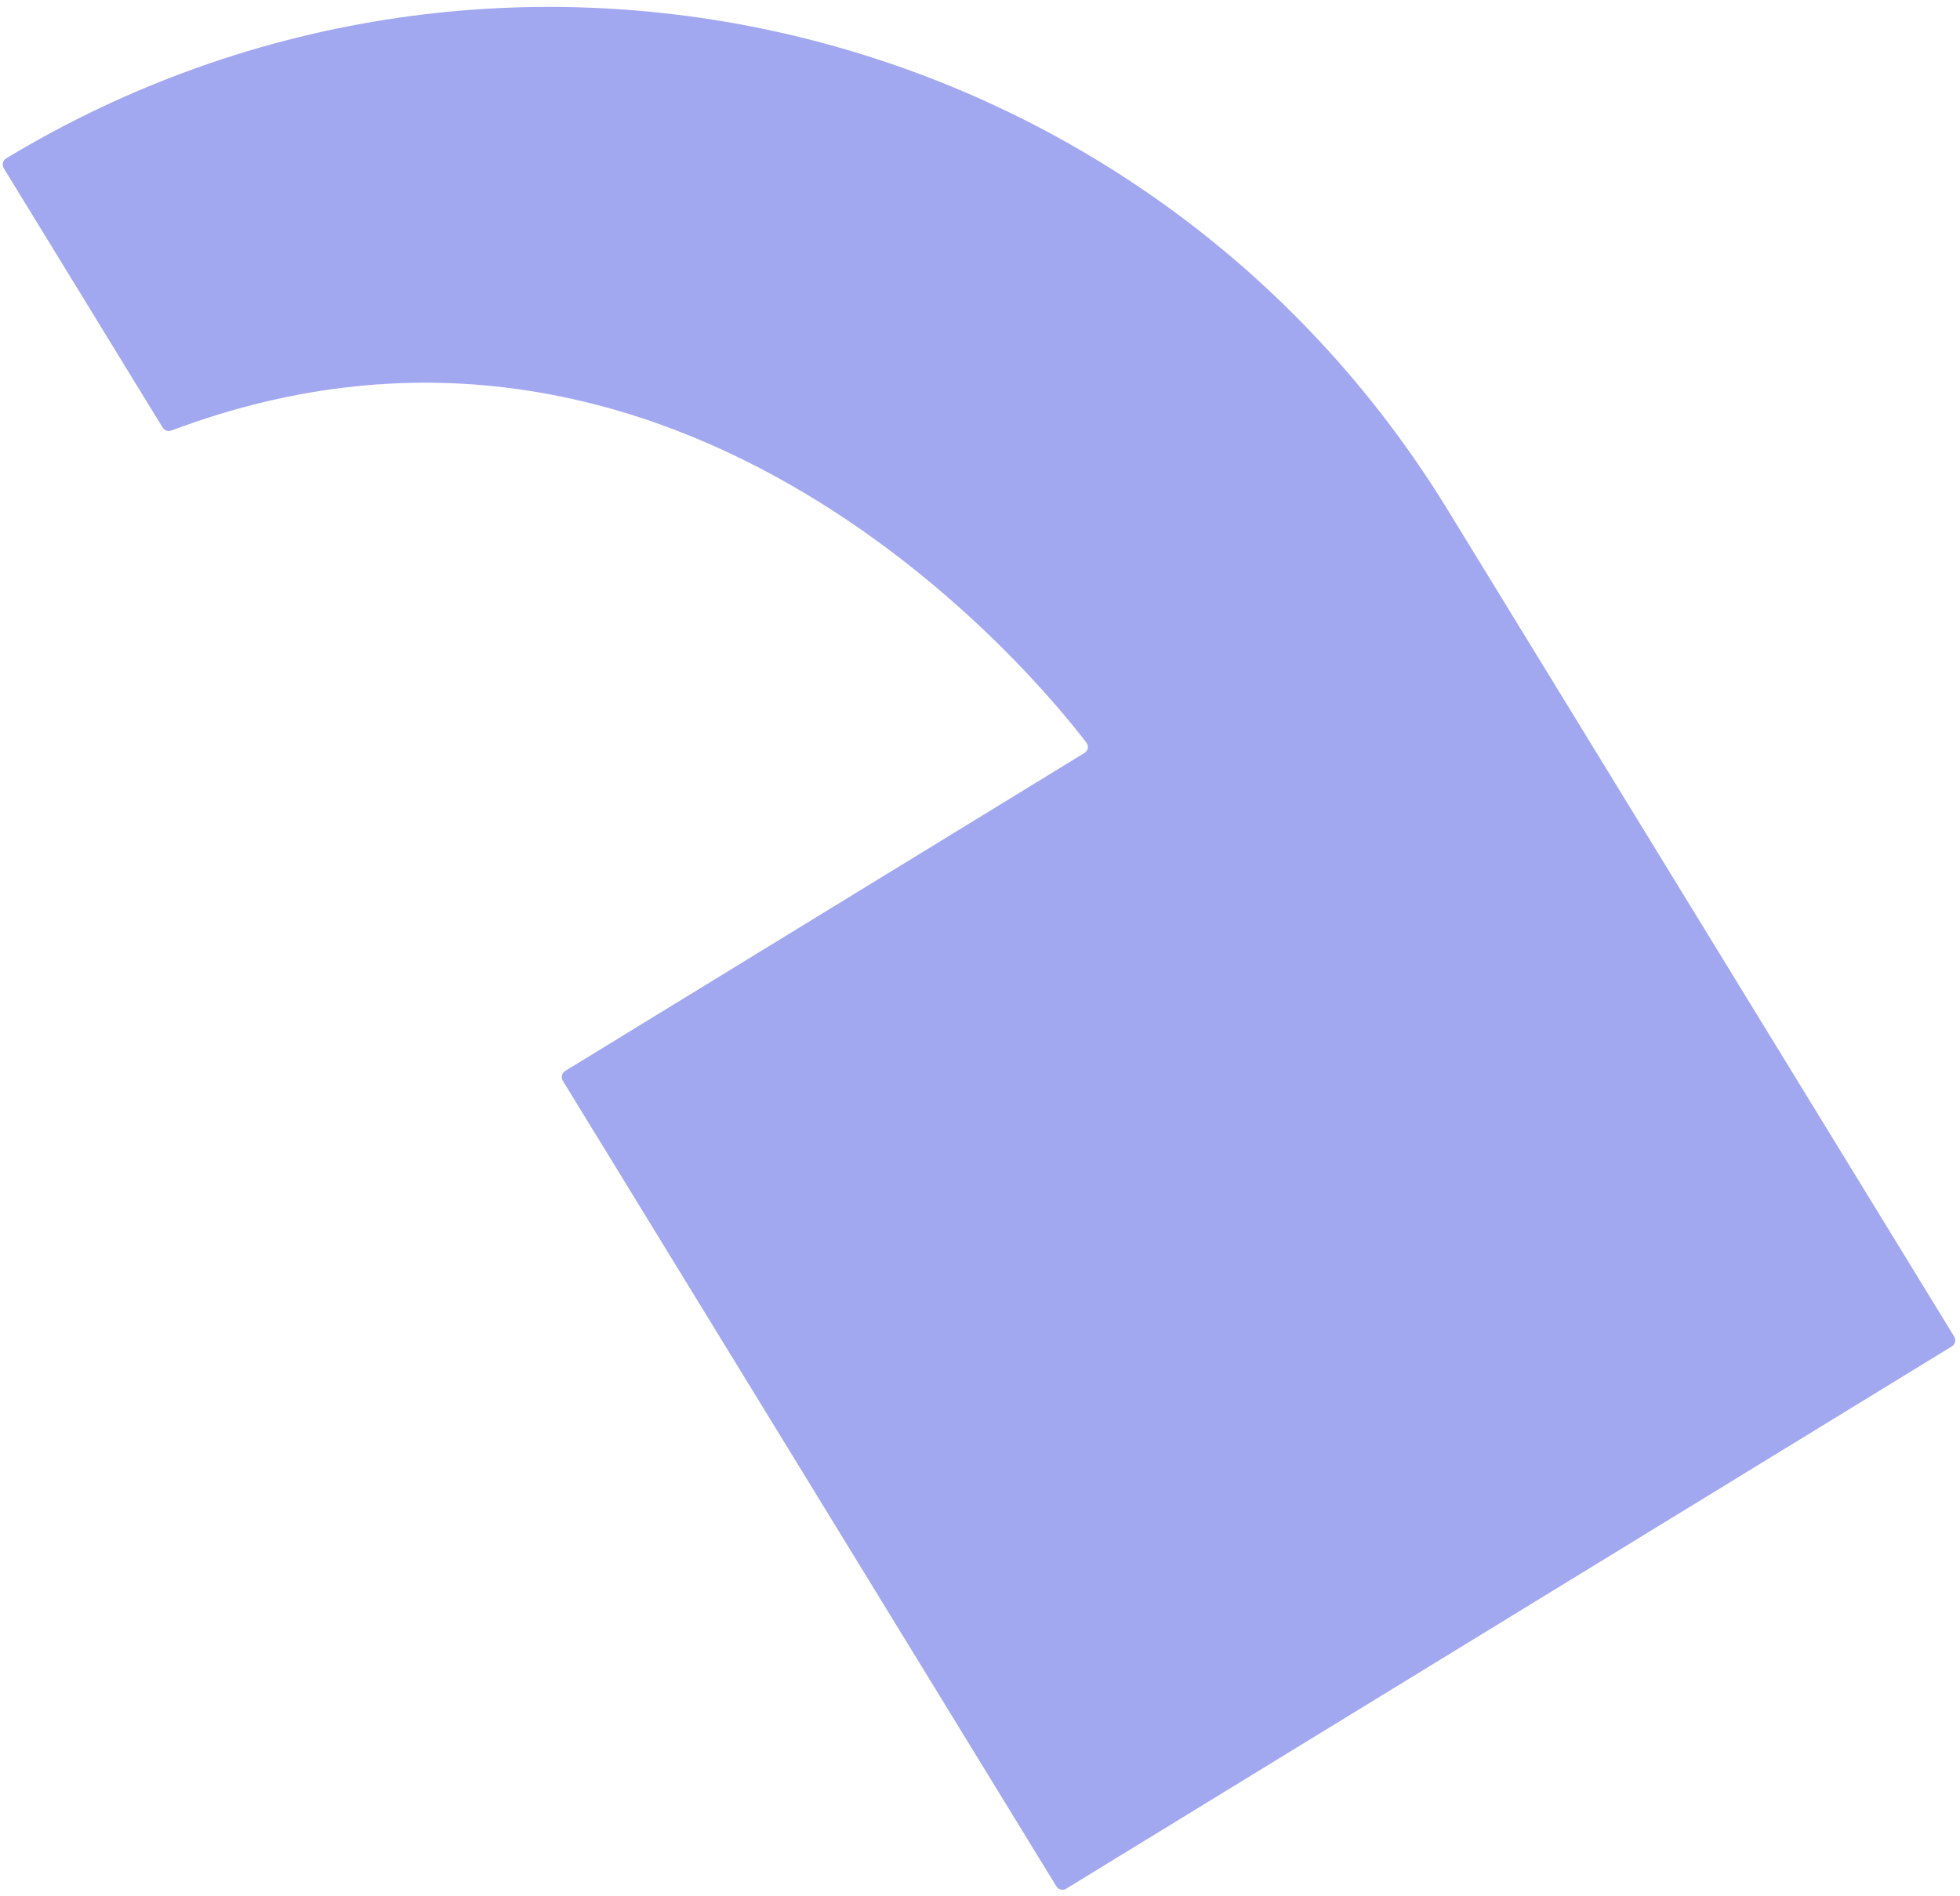 <svg width="278" height="269" viewBox="0 0 278 269" fill="none" xmlns="http://www.w3.org/2000/svg">
<path d="M276.842 191.019C277.319 190.727 277.469 190.104 277.177 189.627L205.342 72.344C162.433 2.288 71.1 -19.906 0.869 22.469C0.391 22.758 0.237 23.384 0.529 23.86L23.073 60.668C23.328 61.084 23.86 61.253 24.317 61.081C96.788 33.775 147.875 97.178 154.108 105.392C154.462 105.859 154.325 106.517 153.824 106.823L80.163 151.94C79.686 152.232 79.537 152.855 79.829 153.331L149.832 267.625C150.124 268.101 150.747 268.251 151.224 267.959L276.842 191.019Z" fill="#A1A8EF"/>
</svg>
